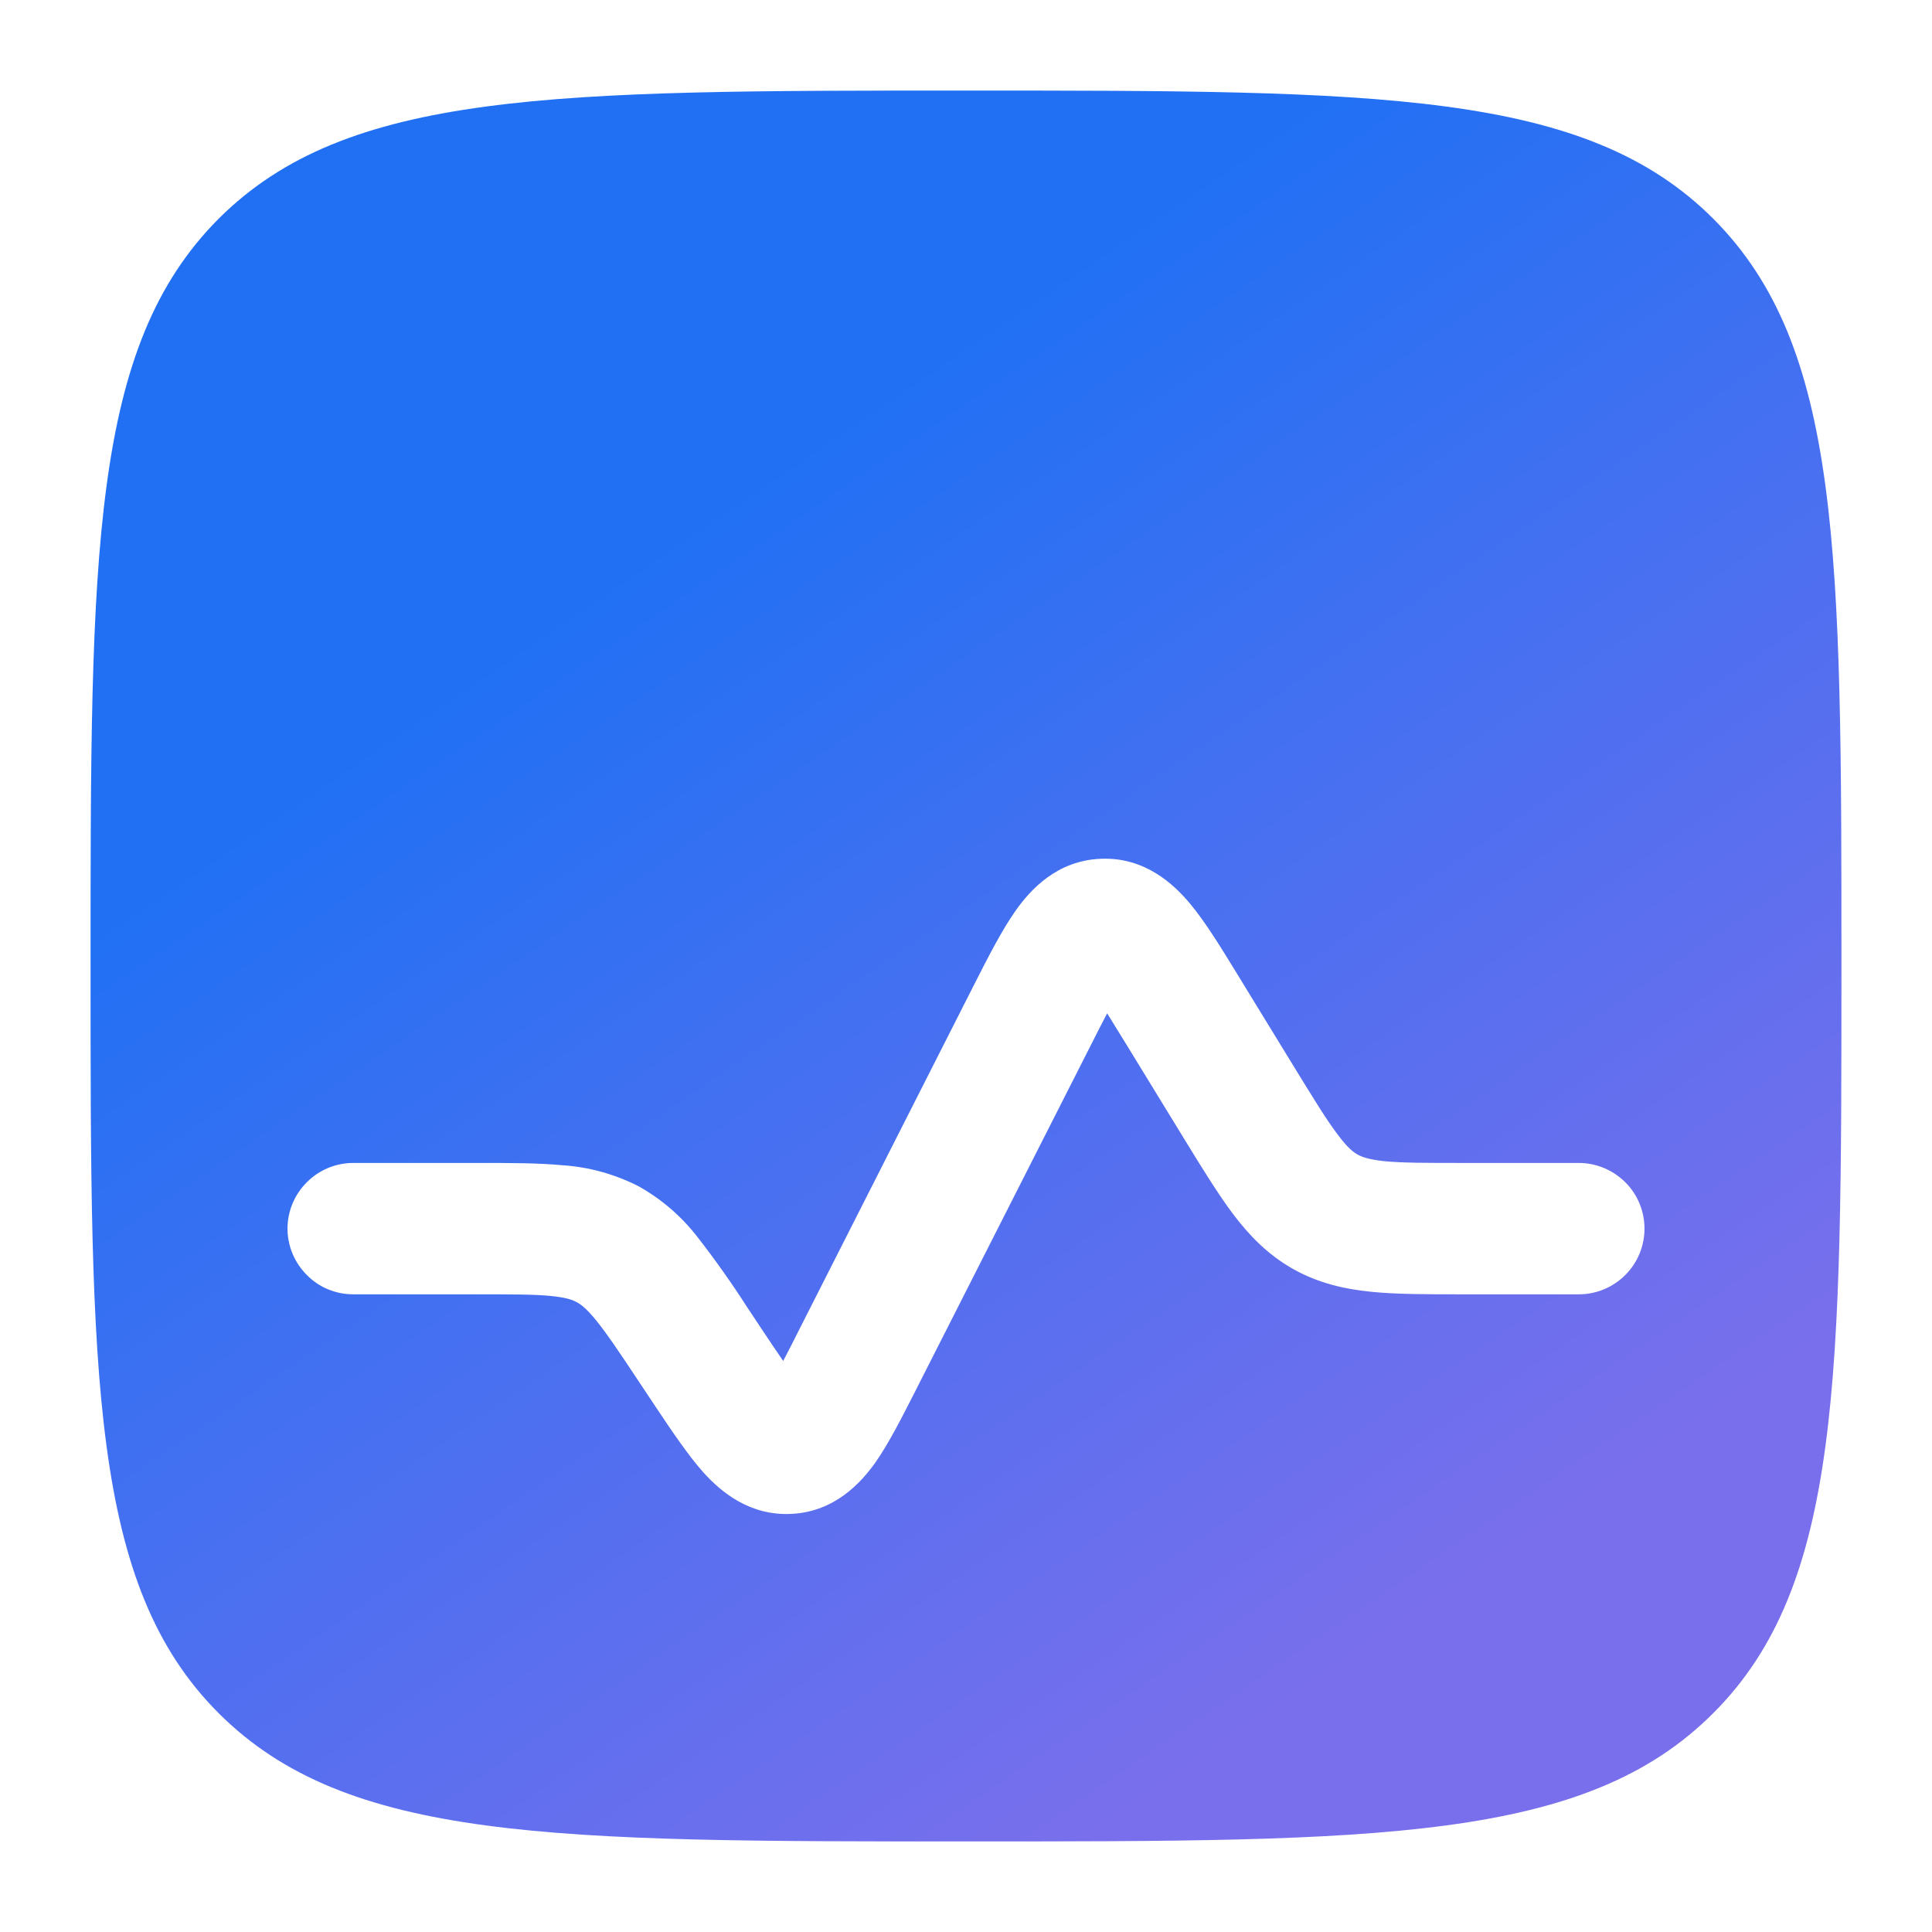 <svg width="16" height="16" viewBox="0 0 16 16" fill="none" xmlns="http://www.w3.org/2000/svg">
<g clip-path="url(#clip0_739_670)">
<path fill-rule="evenodd" clip-rule="evenodd" d="M1.811 1.811C0.75 2.874 0.75 4.582 0.75 8C0.75 11.418 0.75 13.127 1.811 14.188C2.874 15.25 4.582 15.25 8 15.25C11.418 15.25 13.127 15.25 14.188 14.188C15.25 13.127 15.25 11.418 15.25 8C15.25 4.582 15.25 2.874 14.188 1.811C13.127 0.75 11.418 0.75 8 0.75C4.582 0.75 2.874 0.75 1.811 1.811ZM10.247 8.068C10.113 7.849 9.982 7.635 9.855 7.483C9.719 7.321 9.481 7.097 9.117 7.112C8.753 7.126 8.534 7.368 8.412 7.54C8.297 7.703 8.183 7.926 8.067 8.155L6.626 10.997C6.572 11.104 6.527 11.194 6.486 11.271C6.428 11.186 6.37 11.101 6.314 11.016L6.186 10.823C6.06 10.627 5.925 10.436 5.782 10.252C5.648 10.077 5.48 9.931 5.288 9.824C5.092 9.724 4.877 9.664 4.657 9.65C4.46 9.631 4.224 9.631 3.958 9.631H2.925C2.781 9.631 2.642 9.689 2.541 9.791C2.439 9.892 2.381 10.031 2.381 10.175C2.381 10.319 2.439 10.457 2.541 10.559C2.642 10.662 2.781 10.719 2.925 10.719H3.936C4.231 10.719 4.415 10.719 4.556 10.732C4.687 10.745 4.74 10.764 4.774 10.783C4.809 10.801 4.855 10.834 4.938 10.936C5.027 11.046 5.13 11.199 5.293 11.445L5.428 11.648C5.565 11.853 5.699 12.053 5.829 12.198C5.969 12.352 6.208 12.558 6.562 12.537C6.914 12.516 7.127 12.283 7.248 12.114C7.36 11.955 7.469 11.739 7.581 11.519L9.022 8.679C9.079 8.566 9.126 8.473 9.169 8.392C9.217 8.469 9.272 8.559 9.338 8.666L9.812 9.44C9.957 9.677 10.086 9.886 10.21 10.052C10.345 10.231 10.5 10.392 10.712 10.511C10.925 10.63 11.142 10.677 11.366 10.699C11.571 10.719 11.817 10.719 12.095 10.719H13.075C13.219 10.719 13.357 10.662 13.46 10.559C13.562 10.457 13.619 10.319 13.619 10.175C13.619 10.031 13.562 9.892 13.46 9.791C13.357 9.689 13.219 9.631 13.075 9.631H12.118C11.811 9.631 11.618 9.631 11.47 9.617C11.334 9.603 11.278 9.581 11.244 9.562C11.208 9.542 11.161 9.507 11.079 9.397C10.989 9.279 10.888 9.114 10.727 8.852L10.247 8.068Z" fill="url(#paint0_linear_739_670)"/>
</g>
<defs>
<linearGradient id="paint0_linear_739_670" x1="5.695" y1="4.398" x2="11.782" y2="13.338" gradientUnits="userSpaceOnUse">
<stop stop-color="#2170F4"/>
<stop offset="1" stop-color="#796FEC"/>
</linearGradient>
<clipPath id="clip0_739_670">
<rect width="16" height="16" fill="white"/>
</clipPath>
</defs>
</svg>
